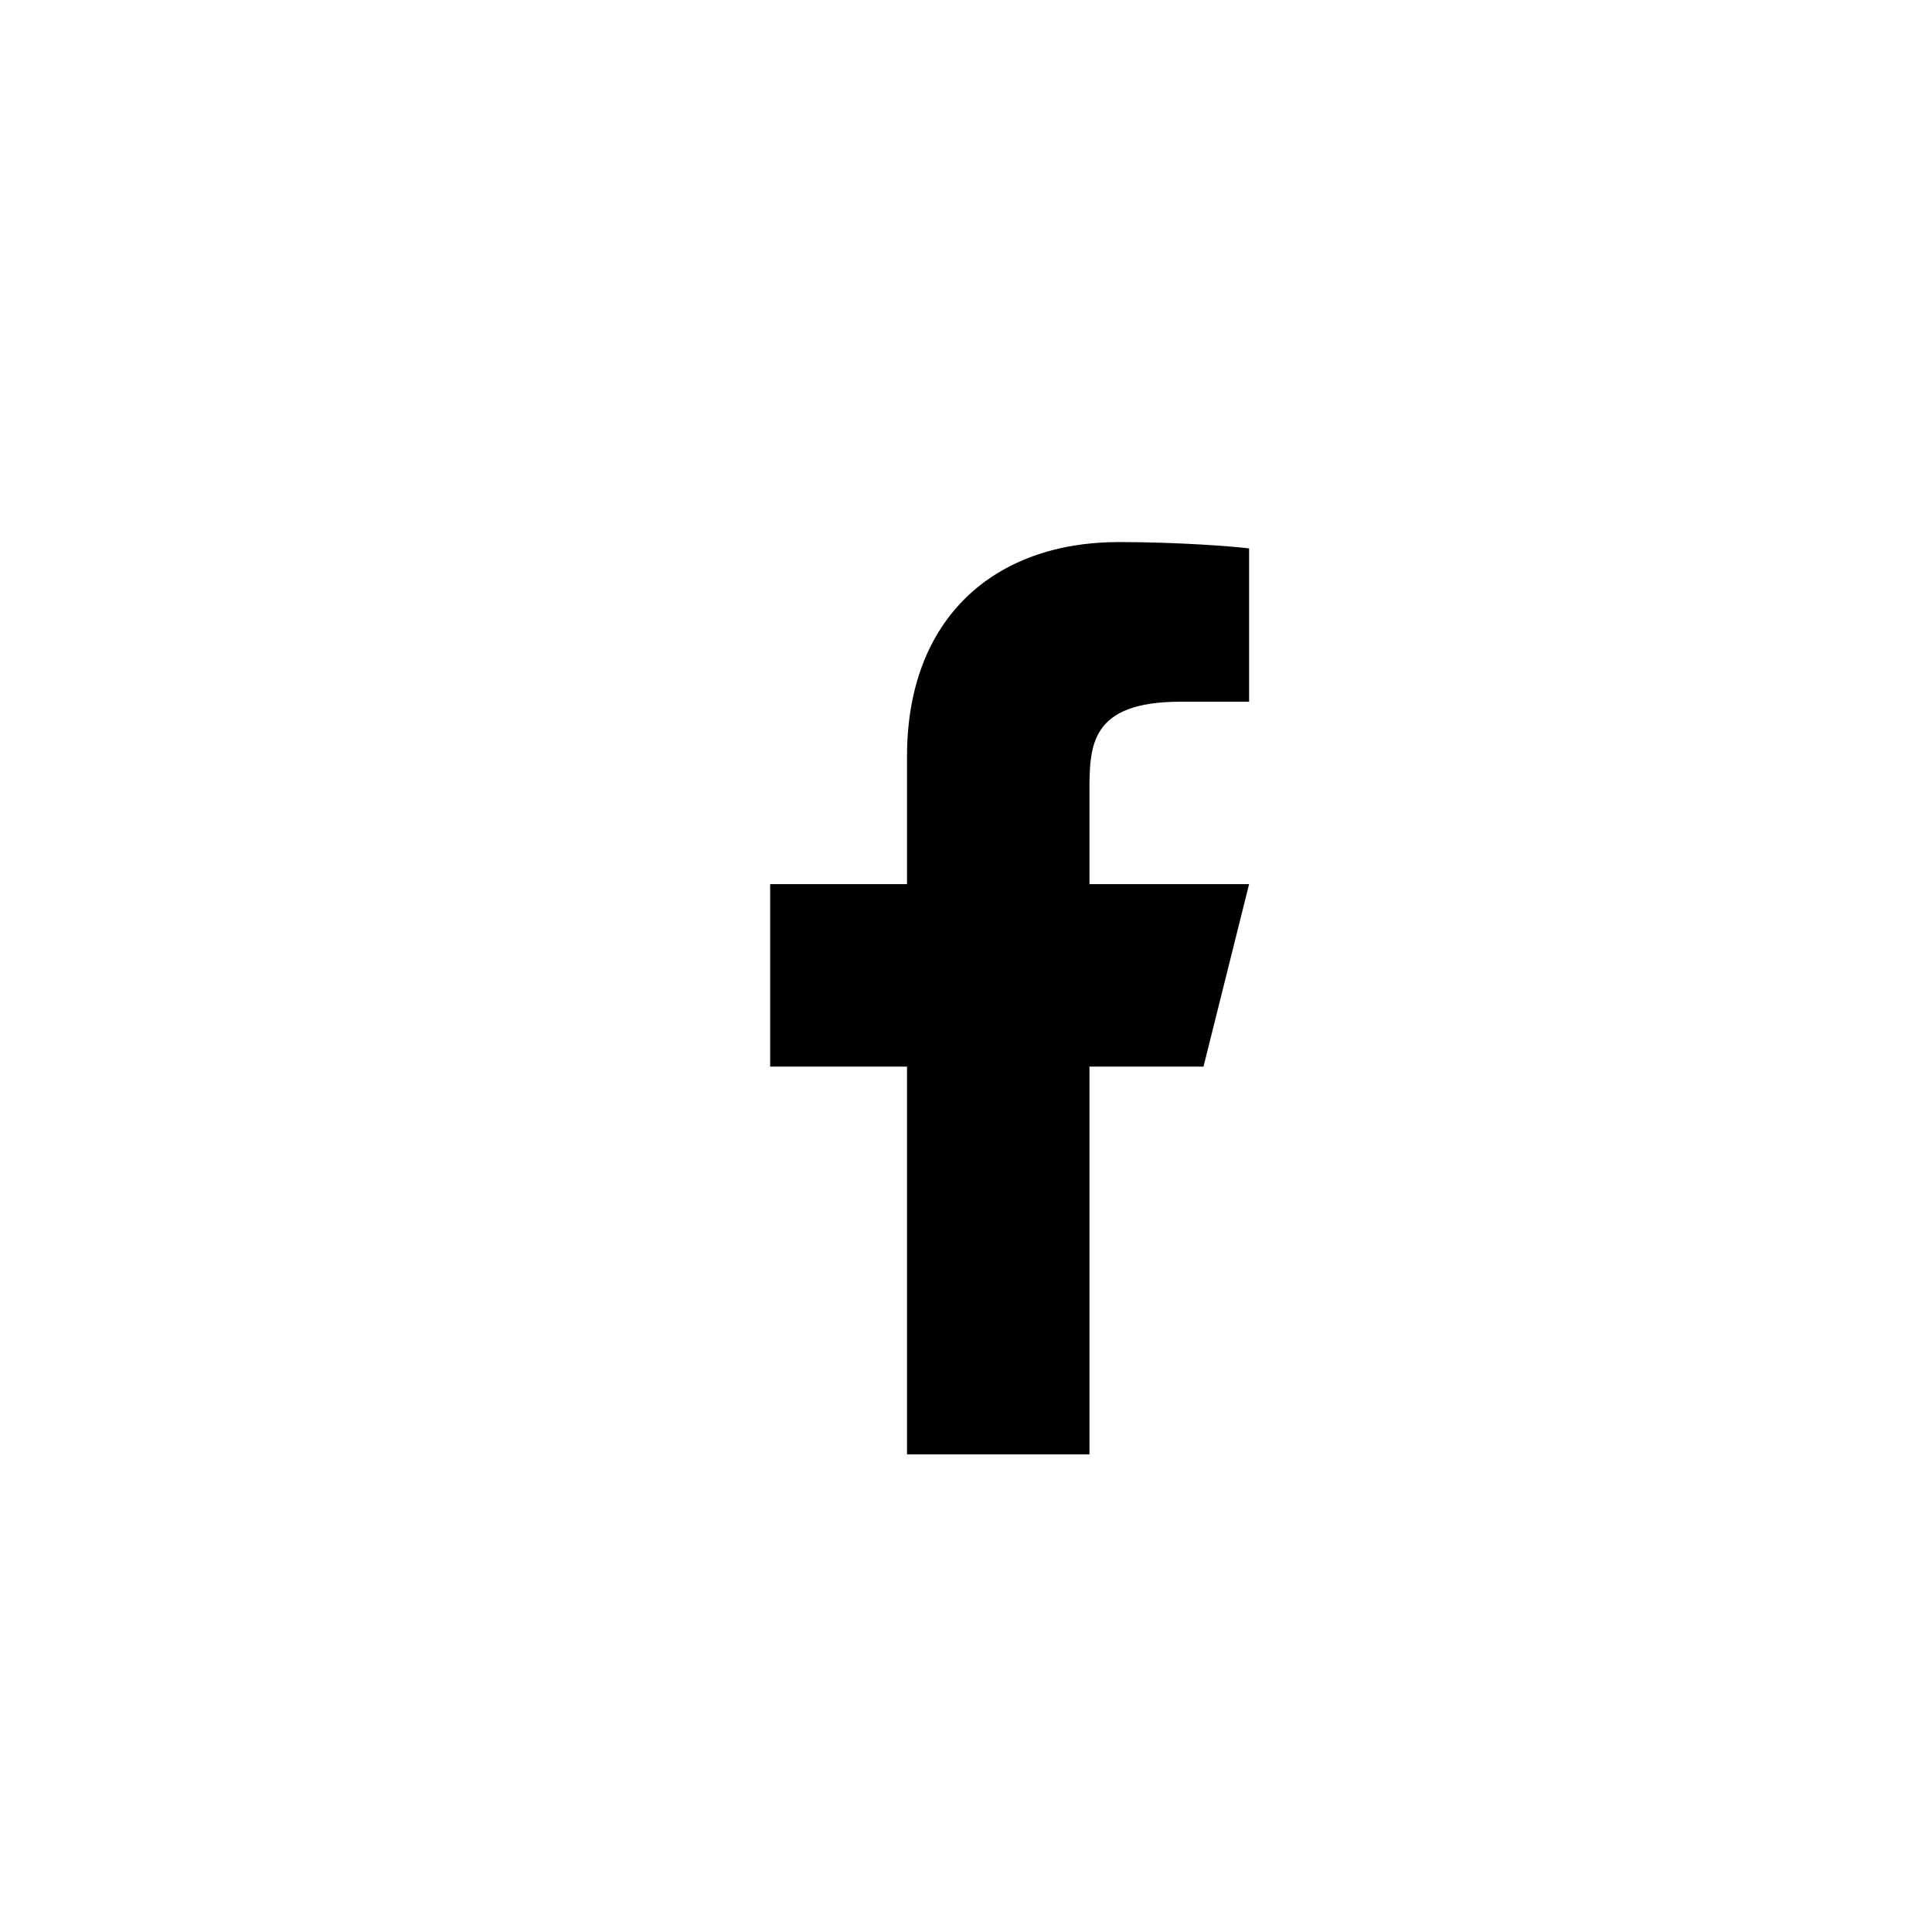 <svg width="30" height="30" viewBox="0 0 30 30" fill="none" xmlns="http://www.w3.org/2000/svg">
<path d="M16.917 16.562H18.688L19.396 13.729H16.917V12.312C16.917 11.583 16.917 10.896 18.334 10.896H19.396V8.516C19.165 8.485 18.293 8.417 17.372 8.417C15.449 8.417 14.084 9.59 14.084 11.746V13.729H11.959V16.562H14.084V22.583H16.917V16.562Z" fill="black"/>
</svg>
